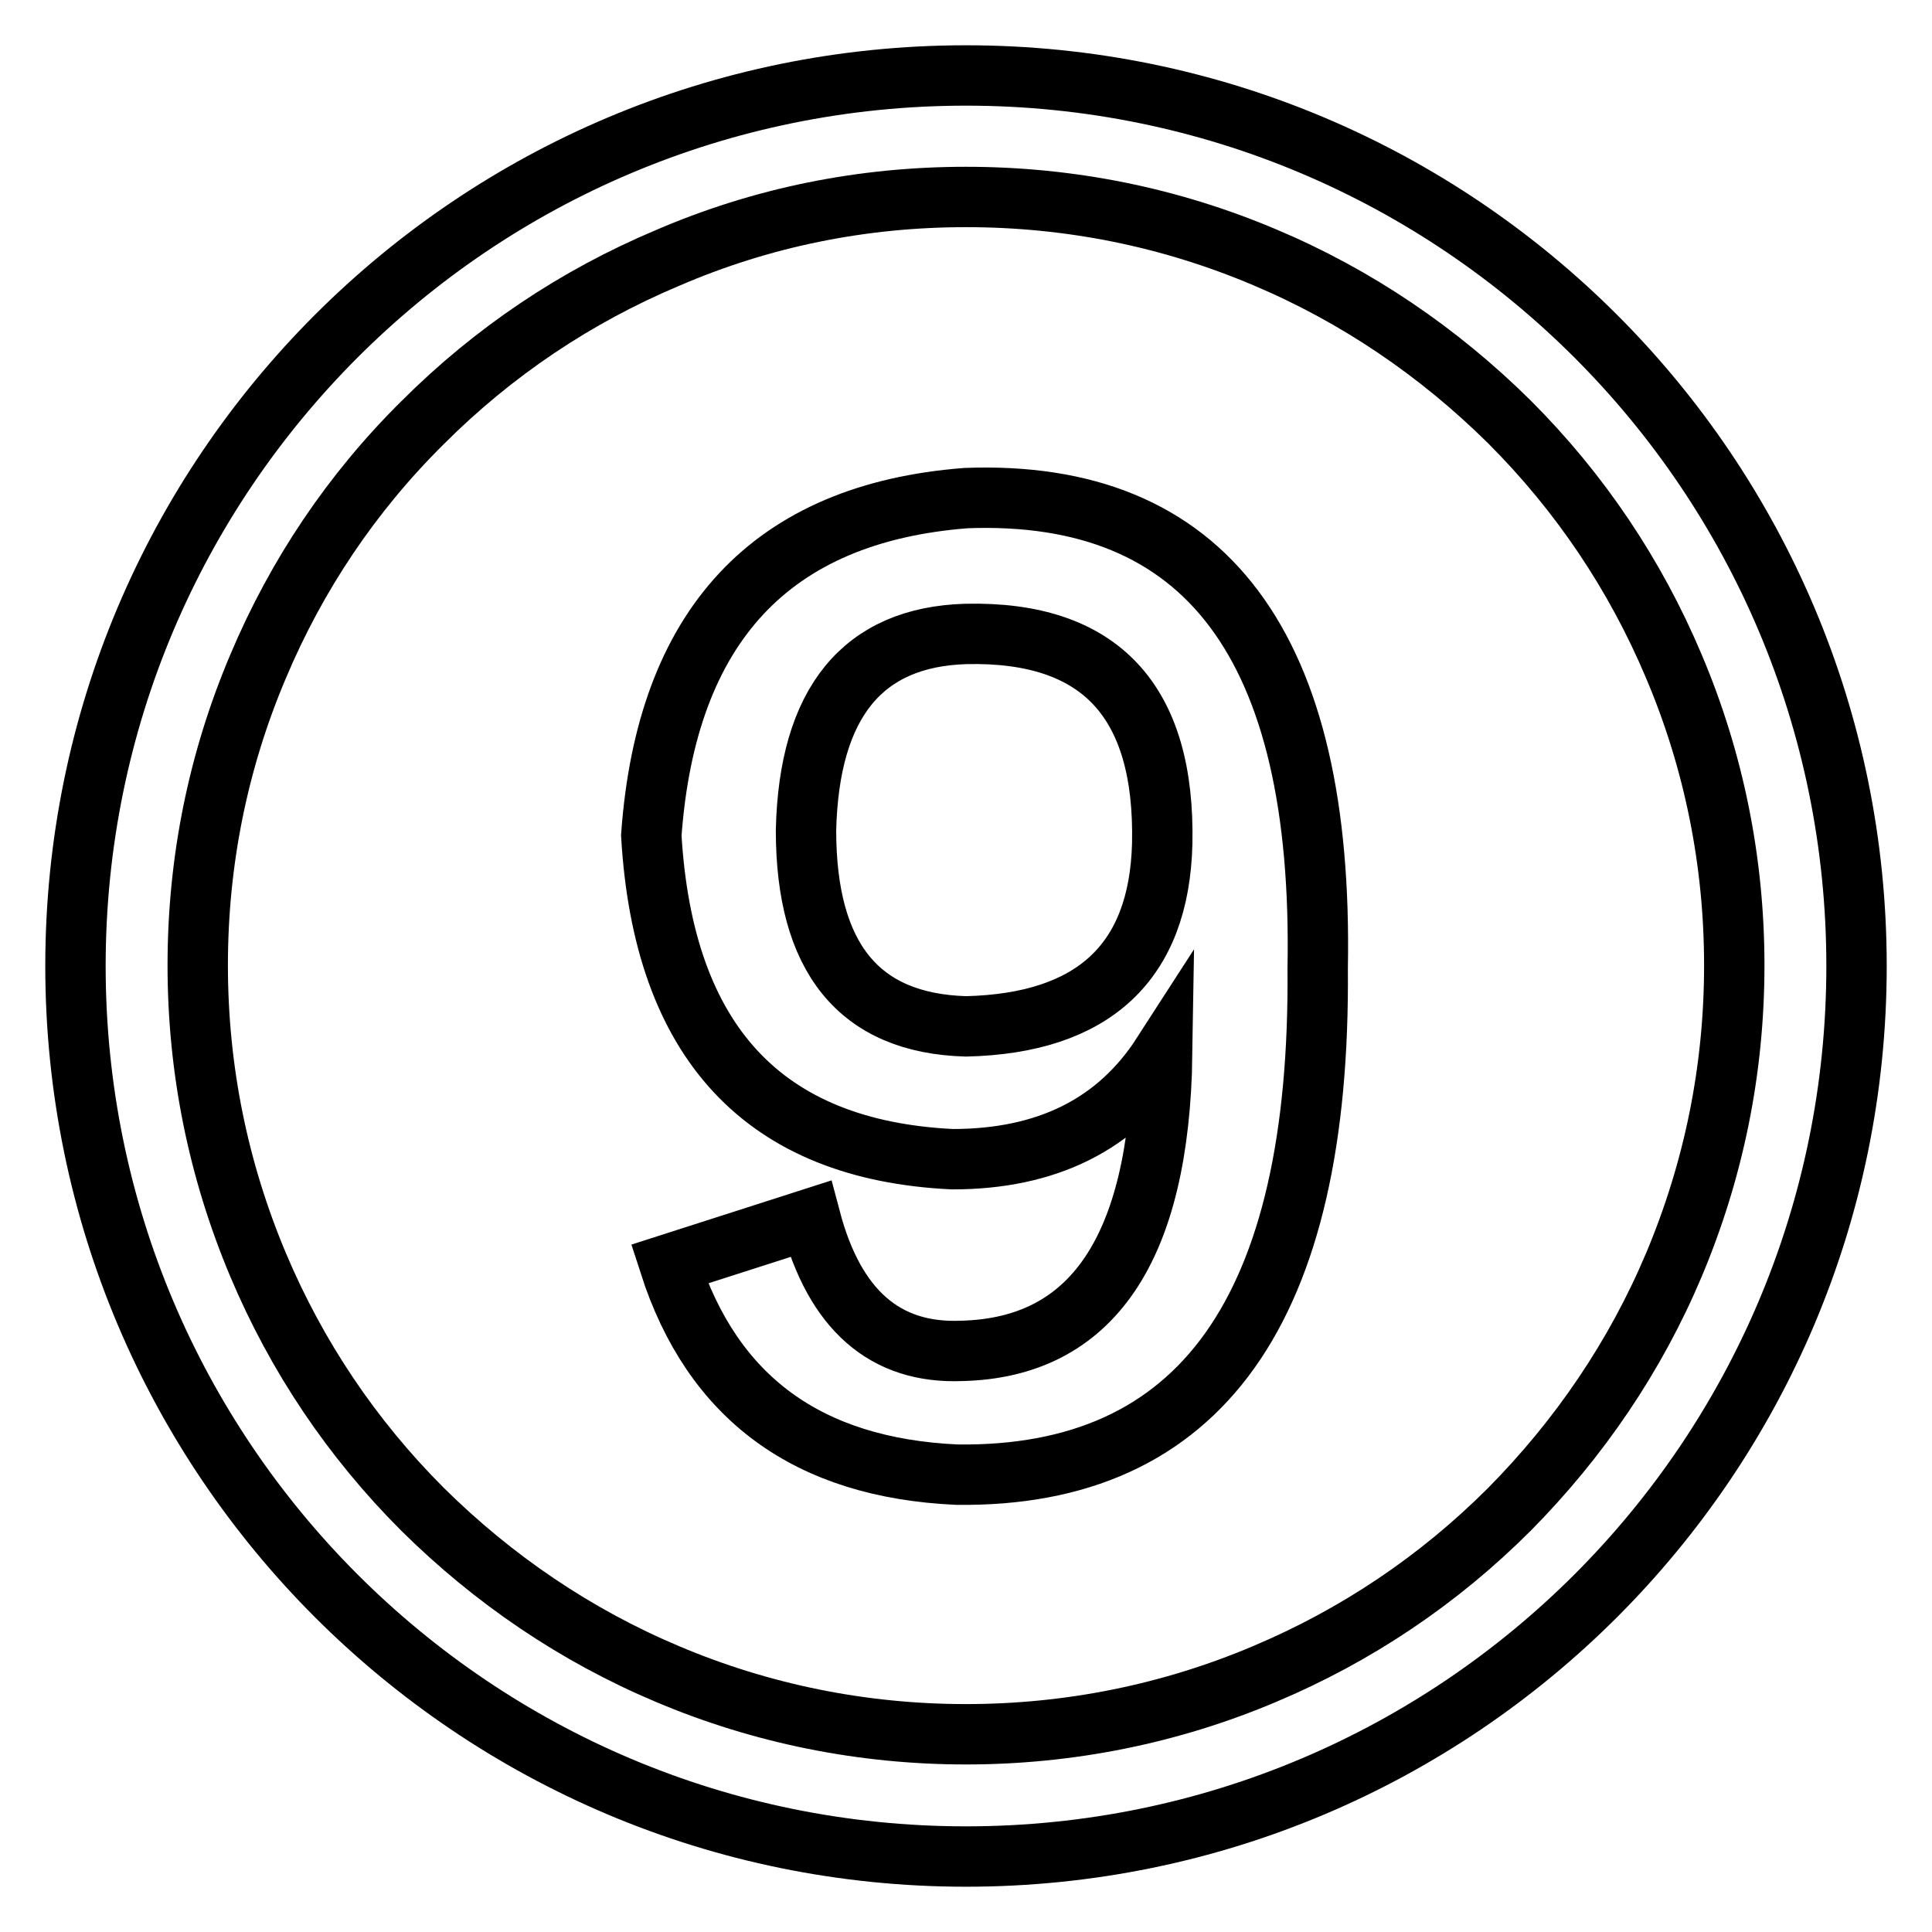 <?xml version="1.0" encoding="utf-8"?>
<!-- Svg Vector Icons : http://www.onlinewebfonts.com/icon -->
<!DOCTYPE svg PUBLIC "-//W3C//DTD SVG 1.1//EN" "http://www.w3.org/Graphics/SVG/1.1/DTD/svg11.dtd">
<svg version="1.1" xmlns="http://www.w3.org/2000/svg" xmlns:xlink="http://www.w3.org/1999/xlink" x="0px" y="0px" viewBox="0 0 256 256" enable-background="new 0 0 256 256" xml:space="preserve">
<g> <path stroke-width="8" fill-opacity="0" stroke="#000000"  d="M128,26.1c13.8,0,27.1,2.7,39.6,8c12.1,5.1,23,12.5,32.4,21.8c9.4,9.4,16.7,20.3,21.8,32.4 c5.3,12.5,8,25.9,8,39.6c0,13.8-2.7,27.1-8,39.7c-5.1,12.1-12.5,23-21.8,32.4c-9.4,9.4-20.3,16.7-32.4,21.8 c-12.5,5.3-25.9,8-39.6,8s-27.1-2.7-39.6-8c-12.1-5.1-23-12.5-32.4-21.8c-9.4-9.4-16.7-20.3-21.8-32.4c-5.3-12.6-8-25.9-8-39.7 c0-13.8,2.7-27.1,8-39.6C39.3,76.2,46.6,65.3,56,56c9.4-9.4,20.3-16.7,32.4-21.8C100.9,28.8,114.2,26.1,128,26.1 M128,10 C62.8,10,10,62.8,10,128c0,65.2,52.8,118,118,118s118-52.8,118-118C246,62.8,193.2,10,128,10L128,10z M88.7,167.5l18.7-6 c3.2,12.1,9.9,17.9,20,17.5c17.3-0.4,26.2-13.5,26.6-39.3c-6,9.3-15.3,13.9-27.8,13.9c-25-1.2-38.3-15.5-39.9-42.9 c2-27.8,15.9-42.7,41.7-44.7c31.8-1.2,47.4,19.6,46.6,62.3c0.4,45.2-15.5,67.5-47.8,67.1C107,194.5,94.4,185.2,88.7,167.5z M128,84 c-13.7,0.4-20.8,9.1-21.2,26c0,16.9,7,25.6,21.2,26c16.9-0.4,25.6-8.5,26-24.2C154.4,92.9,145.8,83.6,128,84z"/></g>
</svg>